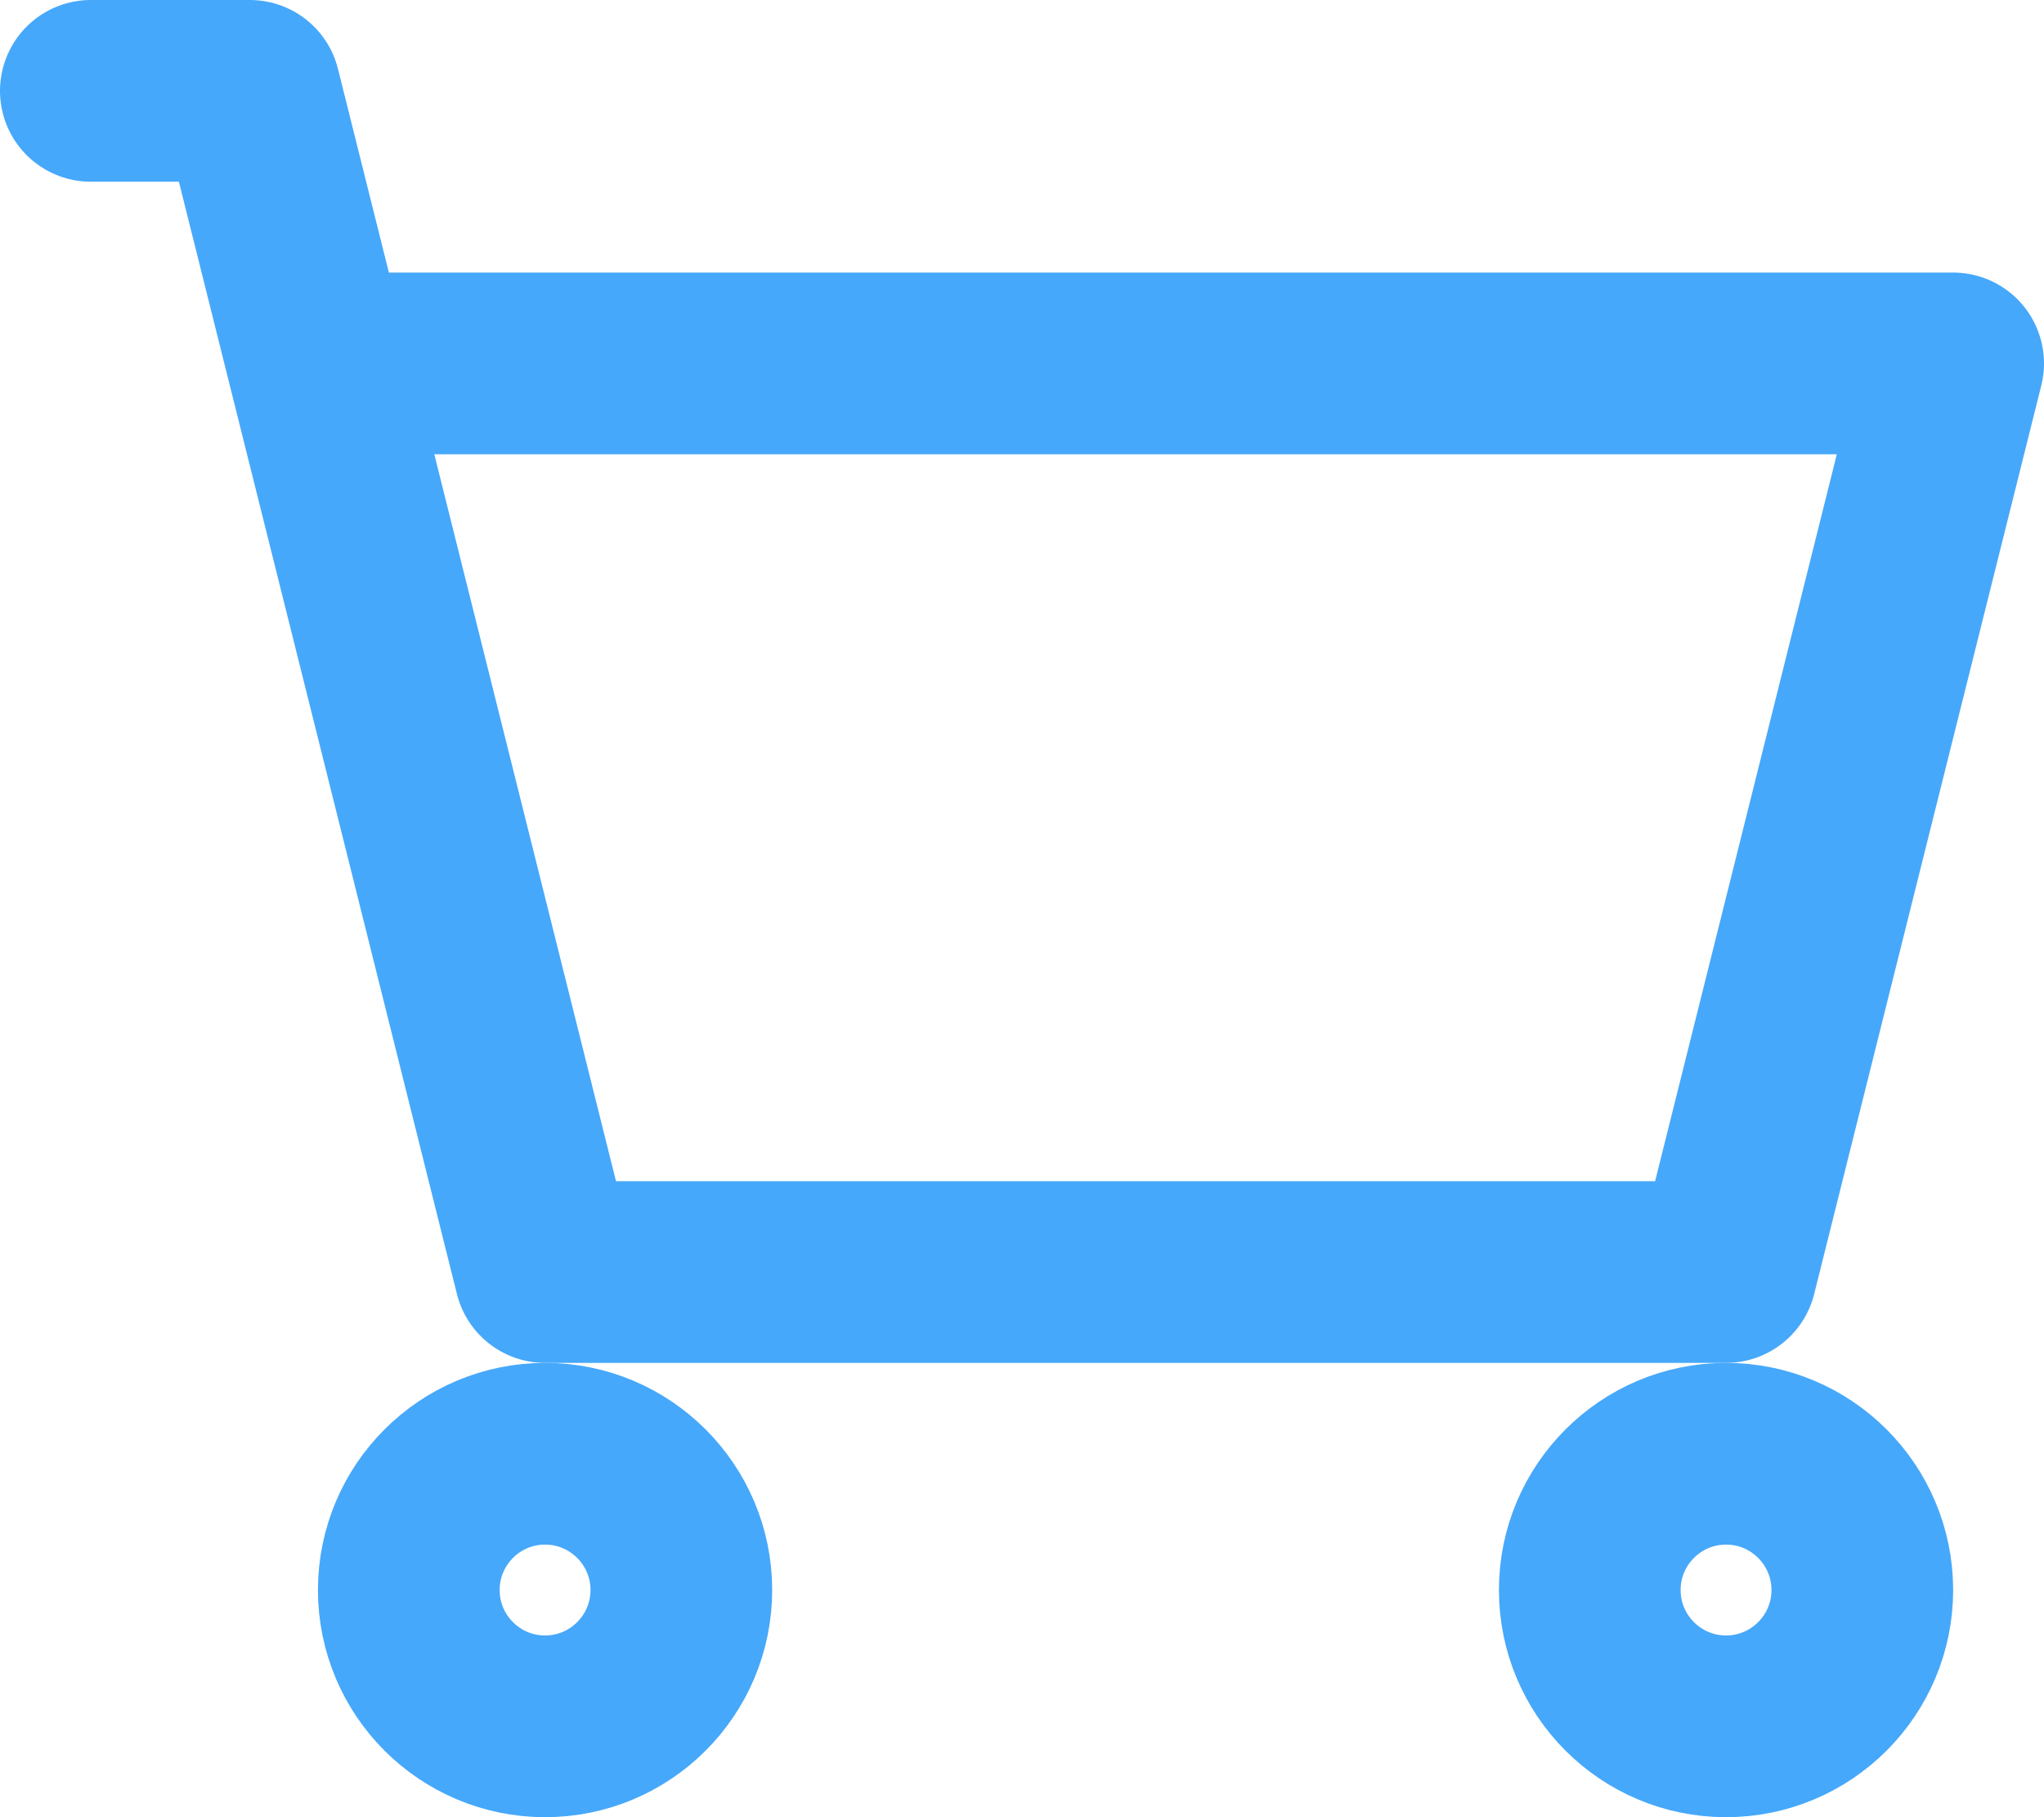 <?xml version="1.0" encoding="UTF-8" standalone="no"?>
<svg
   width="22.5"
   height="20"
   viewBox="0 0 22.5 20"
   fill="none"
   version="1.1"
   id="svg3"
   sodipodi:docname="shopping.svg"
   inkscape:version="1.4.2 (ebf0e94, 2025-05-08)"
   xmlns:inkscape="http://www.inkscape.org/namespaces/inkscape"
   xmlns:sodipodi="http://sodipodi.sourceforge.net/DTD/sodipodi-0.dtd"
   xmlns="http://www.w3.org/2000/svg"
   xmlns:svg="http://www.w3.org/2000/svg">
  <defs
     id="defs3" />
  <sodipodi:namedview
     id="namedview3"
     pagecolor="#ffffff"
     bordercolor="#000000"
     borderopacity="0.25"
     inkscape:showpageshadow="2"
     inkscape:pageopacity="0.0"
     inkscape:pagecheckerboard="0"
     inkscape:deskcolor="#d1d1d1"
     inkscape:zoom="62.083333"
     inkscape:cx="11.492617"
     inkscape:cy="10.002685"
     inkscape:window-width="3072"
     inkscape:window-height="1691"
     inkscape:window-x="0"
     inkscape:window-y="0"
     inkscape:window-maximized="1"
     inkscape:current-layer="svg3" />
  <path
     d="M 1,1 H 2.75 L 3.5,4 M 3.5,4 6,14 H 19 L 21.5,4 Z"
     stroke="#1F2937"
     stroke-width="2"
     stroke-linecap="round"
     stroke-linejoin="round"
     id="path1"
     style="stroke:#46a8fa;stroke-opacity:1" />
  <path
     d="M 6,19 C 6.828,19 7.5,18.328 7.5,17.5 7.5,16.672 6.828,16 6,16 5.172,16 4.5,16.672 4.5,17.5 4.5,18.328 5.172,19 6,19 Z"
     stroke="#1F2937"
     stroke-width="2"
     stroke-linecap="round"
     stroke-linejoin="round"
     id="path2"
     style="stroke:#46a8fa;stroke-opacity:1" />
  <path
     d="m 19,19 c 0.828,0 1.5,-0.672 1.5,-1.5 0,-0.828 -0.672,-1.5 -1.5,-1.5 -0.828,0 -1.5,0.672 -1.5,1.5 0,0.828 0.672,1.5 1.5,1.5 z"
     stroke="#1F2937"
     stroke-width="2"
     stroke-linecap="round"
     stroke-linejoin="round"
     id="path3"
     style="stroke:#46a8fa;stroke-opacity:1" />
</svg>
